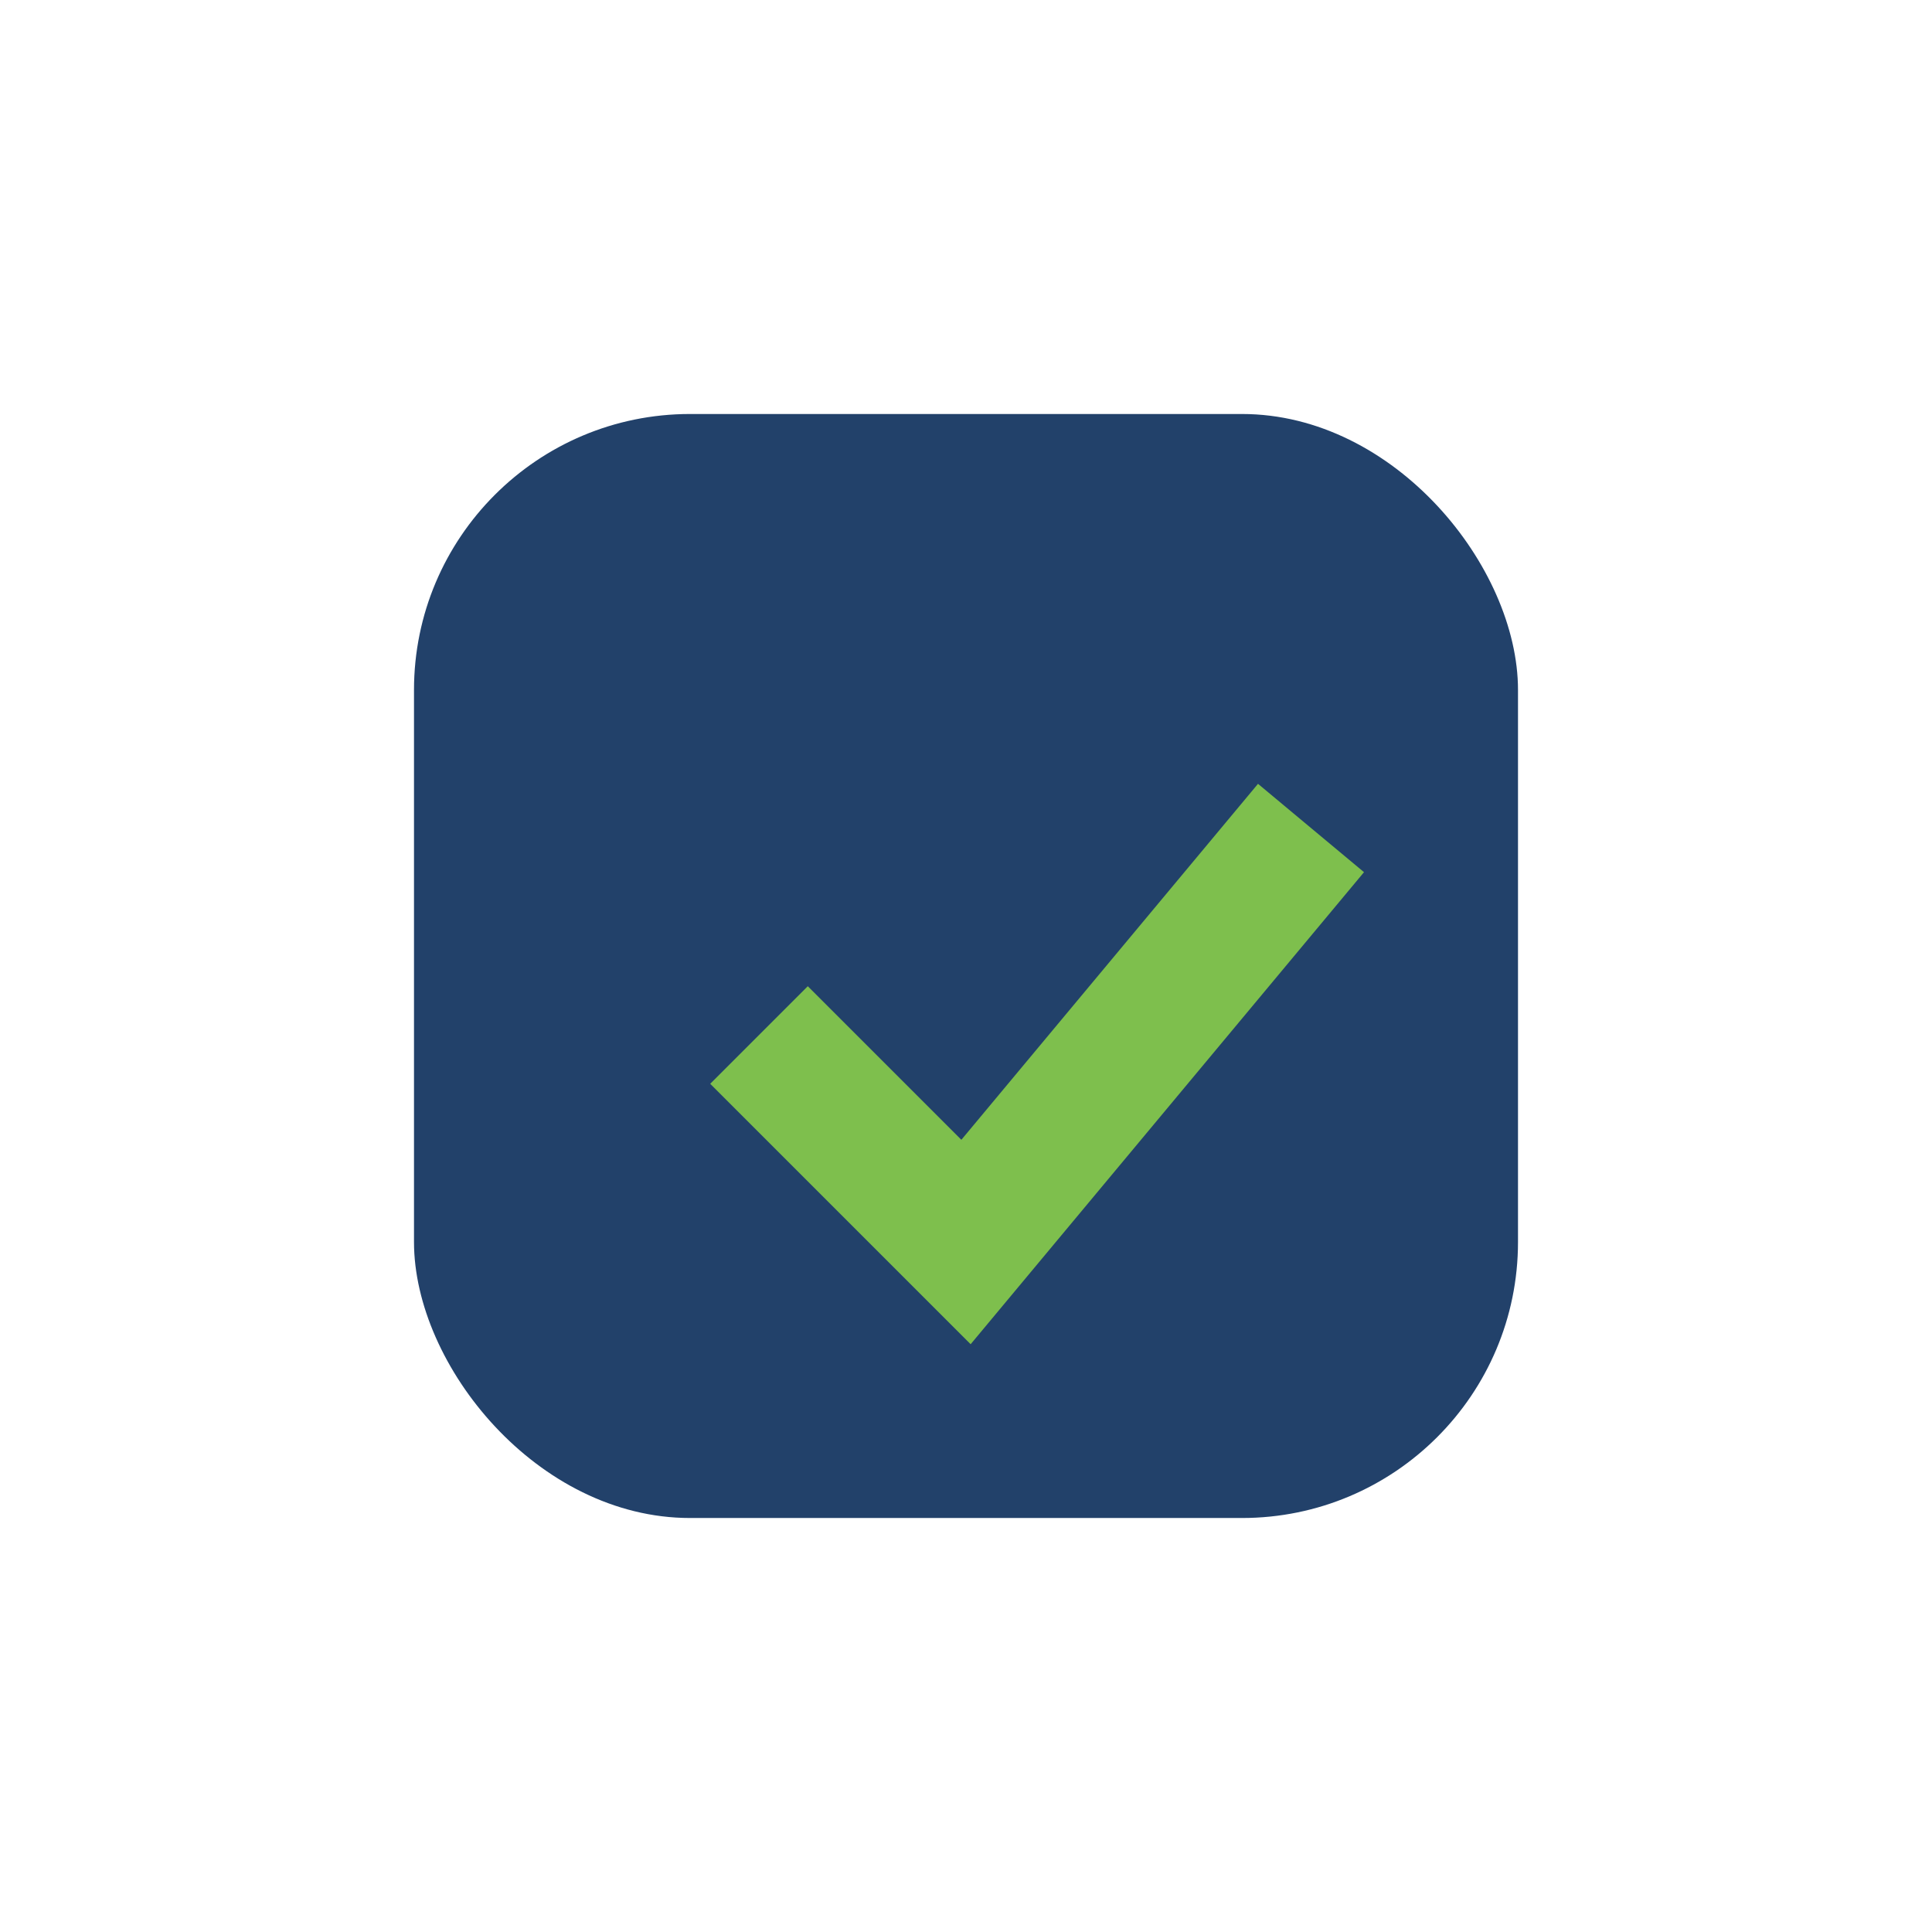 <?xml version="1.0" encoding="UTF-8"?>
<svg xmlns="http://www.w3.org/2000/svg" width="28" height="28" viewBox="0 0 28 28"><rect x="6" y="6" width="16" height="16" rx="4" fill="#22416A"/><path d="M11 15l3 3 5-6" stroke="#7EBF4D" stroke-width="2" fill="none"/></svg>